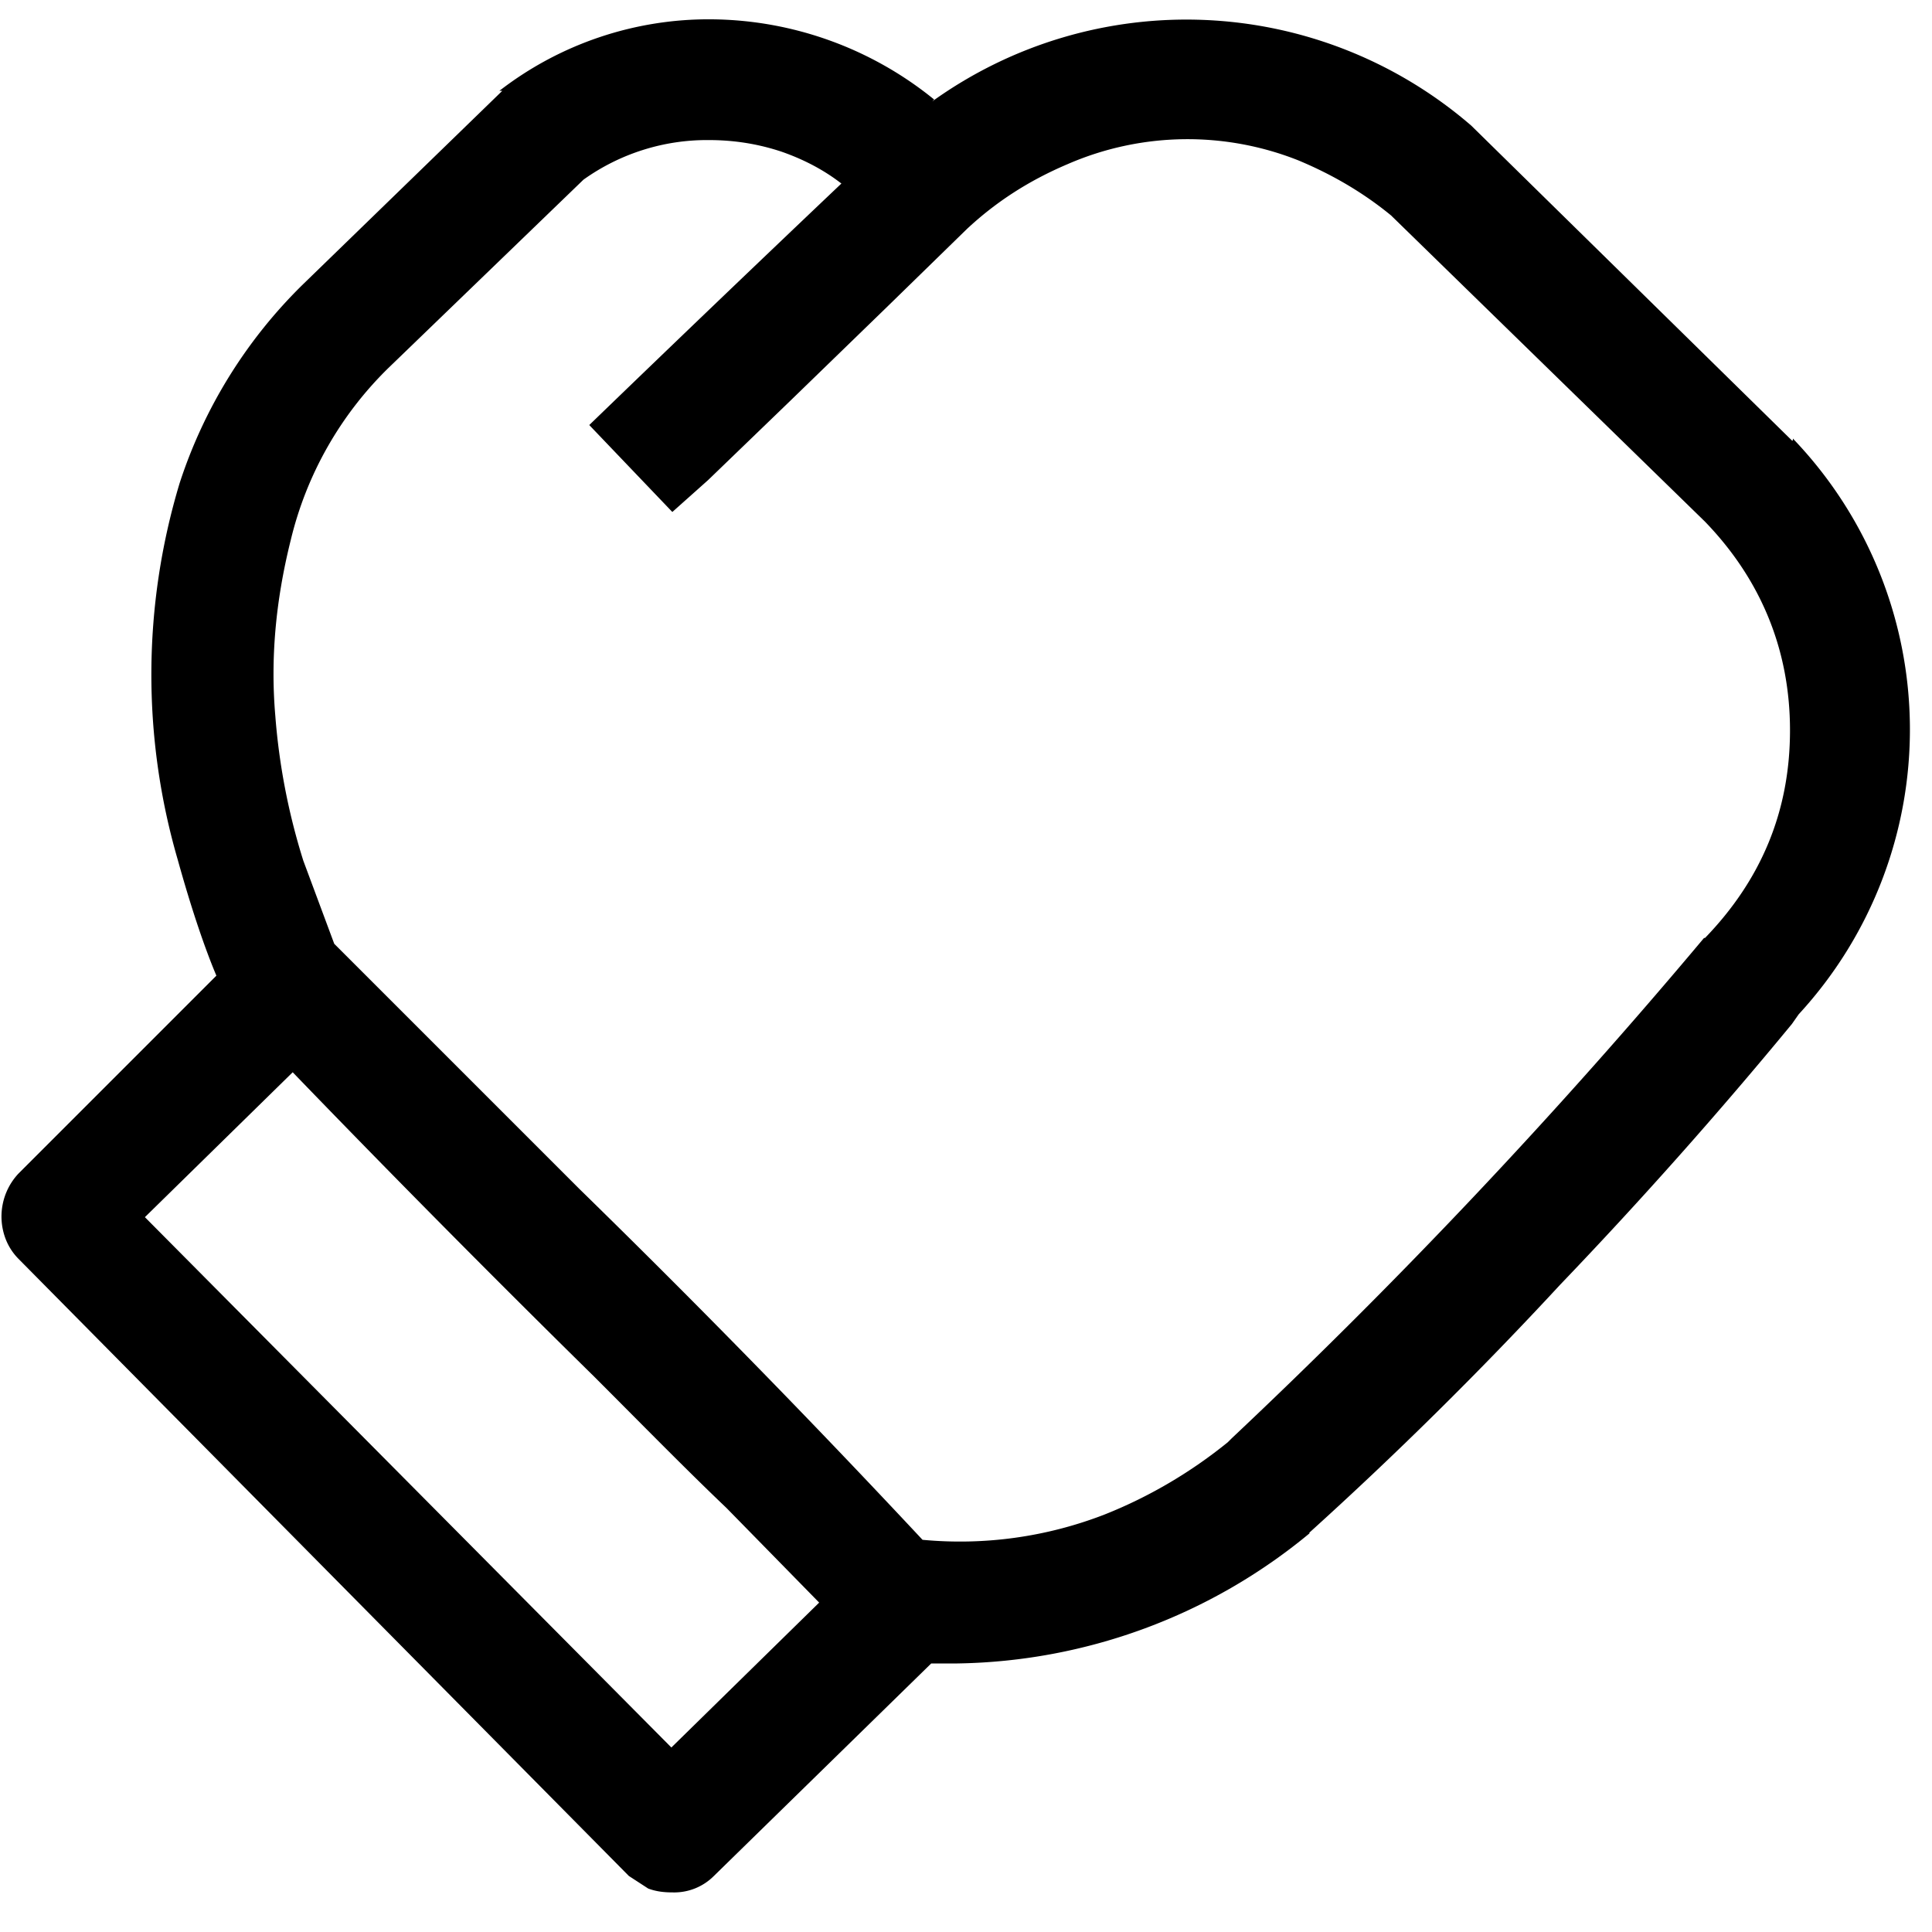 <svg xmlns="http://www.w3.org/2000/svg" viewBox="0 0 20 20"><path d="M18.55 4.56 15.23 1.3a4.51 4.51 0 0 0-5.58-.25l.02-.02A3.7 3.7 0 0 0 7.37.2a3.54 3.54 0 0 0-2.2.74h.03l-2.06 2A5.08 5.08 0 0 0 1.86 5a6.86 6.86 0 0 0-.02 3.9c.15.54.29.94.4 1.2L.19 12.15a.65.65 0 0 0-.13.68.6.6 0 0 0 .13.2l6.32 6.39.2.13c.08.03.16.04.25.04a.58.58 0 0 0 .43-.17l2.25-2.2h.27a5.85 5.85 0 0 0 3.65-1.35h-.01a41.06 41.06 0 0 0 2.6-2.57 48.3 48.3 0 0 0 2.4-2.7l.07-.1a4.35 4.35 0 0 0-.06-5.96v.02ZM6.95 18.09 1.5 12.6l1.53-1.5a171.47 171.47 0 0 0 3.12 3.15c.5.5.95.96 1.37 1.36l.96.98-1.53 1.5Zm10.69-8.38a60.68 60.68 0 0 1-4.89 5.18l-.04.04c-.37.3-.8.56-1.28.75a4.14 4.14 0 0 1-1.88.26A111.05 111.05 0 0 0 6 12.31L3.46 9.77l-.32-.86a6.7 6.7 0 0 1-.29-1.5c-.05-.58 0-1.18.16-1.82a3.7 3.7 0 0 1 1.01-1.78l2.02-1.95a2.2 2.2 0 0 1 1.3-.41c.26 0 .51.04.75.12.23.08.44.19.62.33A408.18 408.18 0 0 0 6.1 4.4l.86.9.37-.33.85-.82 1.01-.98.82-.8c.3-.28.64-.5 1.04-.67a3.11 3.11 0 0 1 2.39-.04c.36.15.68.34.96.57l3.25 3.17c.58.6.88 1.33.88 2.16 0 .84-.3 1.55-.88 2.15Z" fill-rule="nonzero"/></svg>
